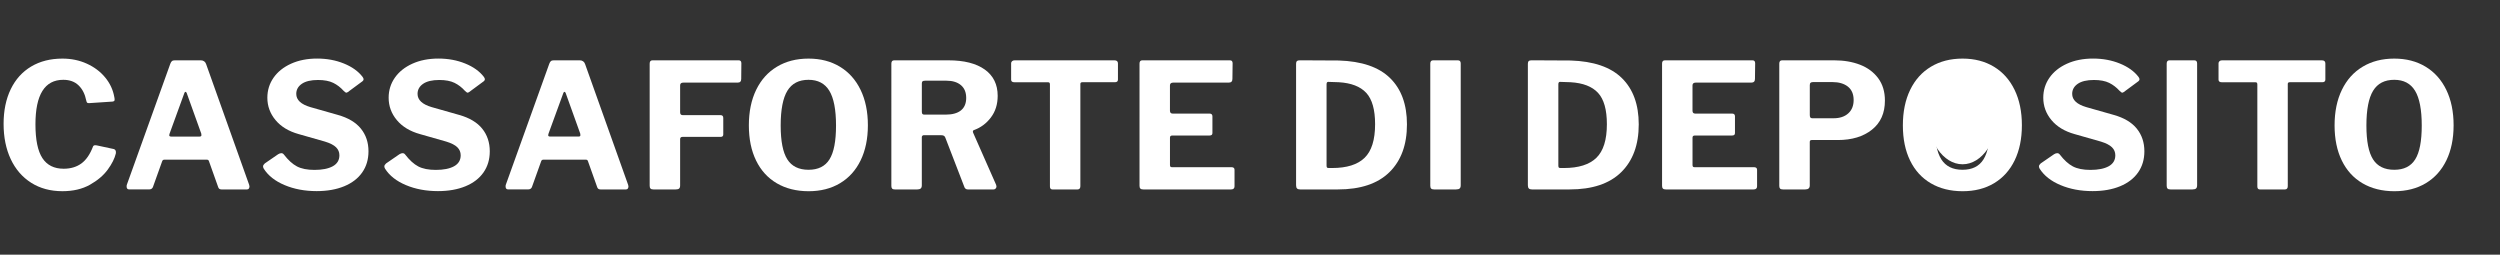 <?xml version="1.0" encoding="utf-8"?>
<!-- Generator: Adobe Illustrator 27.8.1, SVG Export Plug-In . SVG Version: 6.00 Build 0)  -->
<svg version="1.1" id="Ebene_1" xmlns="http://www.w3.org/2000/svg" xmlns:xlink="http://www.w3.org/1999/xlink" x="0px" y="0px"
	 viewBox="0 0 981.73 100" style="enable-background:new 0 0 981.73 100;" xml:space="preserve">
<rect x="0" y="0" width="981.73" height="100" fill="#333333" stroke="none"/>
<style type="text/css">
	.st0{display:none;}
	.st1{fill:#FFFFFF;}
</style>
<ellipse class="st0" cx="172.85" cy="48.68" rx="18.19" ry="20.25"/>
<ellipse class="st1" cx="770.68" cy="44.26" rx="13.85" ry="20.25"/>
<g>
	<path class="st1" d="M34.07,24.99c2.92,1.32,5.32,3.12,7.21,5.4c1.89,2.28,3.09,4.83,3.59,7.65c0.09,0.32,0.14,0.68,0.14,1.09
		c0,0.27-0.07,0.46-0.2,0.55c-0.14,0.09-0.34,0.16-0.62,0.21l-9.22,0.61c-0.41,0-0.67-0.07-0.79-0.21
		c-0.11-0.14-0.22-0.41-0.31-0.82c-0.5-2.5-1.5-4.49-3.01-5.94c-1.5-1.46-3.51-2.19-6.01-2.19c-7.29,0-10.93,5.83-10.93,17.49
		c0,6.06,0.91,10.48,2.73,13.26c1.82,2.78,4.6,4.17,8.34,4.17c2.73,0,5.04-0.68,6.94-2.05c1.89-1.37,3.43-3.6,4.61-6.7
		c0.14-0.32,0.43-0.48,0.89-0.48c0.27,0,0.48,0.02,0.61,0.07l6.7,1.44c0.64,0.23,0.89,0.8,0.75,1.71c-0.46,1.96-1.52,4.08-3.18,6.35
		c-1.66,2.28-4,4.26-7,5.95c-3.01,1.69-6.61,2.53-10.8,2.53c-4.69,0-8.78-1.1-12.27-3.31c-3.49-2.21-6.16-5.31-8.03-9.29
		c-1.87-3.99-2.8-8.6-2.8-13.84c0-5.19,0.93-9.73,2.8-13.6c1.87-3.87,4.54-6.84,8.03-8.92c3.48-2.07,7.57-3.11,12.27-3.11
		C27.97,23.01,31.16,23.67,34.07,24.99z"/>
	<path class="st1" d="M49.72,73.23c0-0.36,0.04-0.64,0.14-0.82l17.01-47.35c0.18-0.5,0.4-0.85,0.65-1.06
		c0.25-0.21,0.63-0.31,1.13-0.31H78.9c0.5,0,0.93,0.14,1.3,0.41c0.36,0.27,0.61,0.64,0.75,1.09l16.88,47.35
		c0.09,0.27,0.14,0.48,0.14,0.62c0,0.36-0.08,0.66-0.24,0.89c-0.16,0.23-0.4,0.34-0.72,0.34H86.96c-0.68,0-1.12-0.32-1.3-0.96
		l-3.55-9.98c-0.09-0.27-0.19-0.47-0.31-0.58c-0.11-0.11-0.31-0.17-0.58-0.17H64.55c-0.46,0-0.75,0.23-0.89,0.68l-3.62,10.11
		c-0.27,0.59-0.75,0.89-1.44,0.89h-7.86C50.06,74.39,49.72,74.01,49.72,73.23z M78.42,53.62c0.46,0,0.68-0.18,0.68-0.55
		c0-0.27-0.02-0.48-0.07-0.62l-5.74-15.99c-0.14-0.27-0.3-0.41-0.48-0.41c-0.14,0-0.27,0.16-0.41,0.48L66.6,52.46
		c-0.09,0.27-0.14,0.48-0.14,0.62c0,0.37,0.25,0.55,0.75,0.55H78.42z"/>
	<path class="st1" d="M130.86,32.54c-1.53-0.75-3.52-1.13-5.98-1.13c-2.78,0-4.9,0.5-6.35,1.5c-1.46,1-2.19,2.32-2.19,3.96
		c0,2.37,1.85,4.1,5.54,5.19l10.8,3.07c4.05,1.14,7.07,2.94,9.05,5.4c1.98,2.46,2.97,5.42,2.97,8.88c0,3.19-0.82,5.96-2.46,8.3
		c-1.64,2.35-4,4.16-7.07,5.43c-3.08,1.27-6.69,1.91-10.83,1.91c-4.65,0-8.84-0.79-12.57-2.36c-3.74-1.57-6.47-3.72-8.2-6.46
		c-0.18-0.32-0.27-0.61-0.27-0.89c0-0.36,0.23-0.75,0.68-1.16l5.26-3.62c0.46-0.27,0.86-0.41,1.23-0.41c0.41,0,0.75,0.18,1.02,0.55
		c1.69,2.19,3.39,3.74,5.12,4.65c1.73,0.91,4.03,1.37,6.9,1.37c3.05,0,5.44-0.48,7.17-1.43c1.73-0.96,2.6-2.39,2.6-4.3
		c0-1.23-0.43-2.28-1.3-3.14c-0.87-0.87-2.32-1.62-4.37-2.25l-10.32-2.94c-3.92-1.09-6.95-2.93-9.09-5.5
		c-2.14-2.57-3.21-5.5-3.21-8.78c0-2.92,0.81-5.54,2.43-7.86c1.62-2.32,3.91-4.16,6.87-5.5c2.96-1.34,6.38-2.02,10.25-2.02
		c3.83,0,7.33,0.65,10.52,1.95c3.19,1.3,5.63,3.04,7.31,5.23c0.27,0.36,0.41,0.68,0.41,0.96s-0.14,0.52-0.41,0.75l-5.74,4.24
		c-0.27,0.18-0.48,0.27-0.62,0.27c-0.23,0-0.59-0.25-1.09-0.75C133.74,34.33,132.39,33.29,130.86,32.54z"/>
	<path class="st1" d="M178.49,32.54c-1.53-0.75-3.52-1.13-5.98-1.13c-2.78,0-4.9,0.5-6.35,1.5c-1.46,1-2.19,2.32-2.19,3.96
		c0,2.37,1.85,4.1,5.54,5.19l10.8,3.07c4.05,1.14,7.07,2.94,9.05,5.4c1.98,2.46,2.97,5.42,2.97,8.88c0,3.19-0.82,5.96-2.46,8.3
		c-1.64,2.35-4,4.16-7.07,5.43c-3.08,1.27-6.69,1.91-10.83,1.91c-4.65,0-8.84-0.79-12.57-2.36c-3.74-1.57-6.47-3.72-8.2-6.46
		c-0.18-0.32-0.27-0.61-0.27-0.89c0-0.36,0.23-0.75,0.68-1.16l5.26-3.62c0.46-0.27,0.86-0.41,1.23-0.41c0.41,0,0.75,0.18,1.02,0.55
		c1.69,2.19,3.39,3.74,5.12,4.65c1.73,0.91,4.03,1.37,6.9,1.37c3.05,0,5.44-0.48,7.17-1.43c1.73-0.96,2.6-2.39,2.6-4.3
		c0-1.23-0.43-2.28-1.3-3.14c-0.87-0.87-2.32-1.62-4.37-2.25l-10.32-2.94c-3.92-1.09-6.95-2.93-9.09-5.5
		c-2.14-2.57-3.21-5.5-3.21-8.78c0-2.92,0.81-5.54,2.43-7.86c1.62-2.32,3.91-4.16,6.87-5.5c2.96-1.34,6.38-2.02,10.25-2.02
		c3.83,0,7.33,0.65,10.52,1.95c3.19,1.3,5.63,3.04,7.31,5.23c0.27,0.36,0.41,0.68,0.41,0.96s-0.14,0.52-0.41,0.75l-5.74,4.24
		c-0.27,0.18-0.48,0.27-0.62,0.27c-0.23,0-0.59-0.25-1.09-0.75C181.37,34.33,180.02,33.29,178.49,32.54z"/>
	<path class="st1" d="M198.54,73.23c0-0.36,0.04-0.64,0.14-0.82l17.01-47.35c0.18-0.5,0.4-0.85,0.65-1.06
		c0.25-0.21,0.63-0.31,1.13-0.31h10.25c0.5,0,0.93,0.14,1.3,0.41c0.36,0.27,0.61,0.64,0.75,1.09l16.88,47.35
		c0.09,0.27,0.14,0.48,0.14,0.62c0,0.36-0.08,0.66-0.24,0.89c-0.16,0.23-0.4,0.34-0.72,0.34h-10.04c-0.68,0-1.12-0.32-1.3-0.96
		l-3.55-9.98c-0.09-0.27-0.19-0.47-0.31-0.58c-0.11-0.11-0.31-0.17-0.58-0.17h-16.67c-0.46,0-0.75,0.23-0.89,0.68l-3.62,10.11
		c-0.27,0.59-0.75,0.89-1.44,0.89h-7.86C198.89,74.39,198.54,74.01,198.54,73.23z M227.24,53.62c0.46,0,0.68-0.18,0.68-0.55
		c0-0.27-0.02-0.48-0.07-0.62l-5.74-15.99c-0.14-0.27-0.3-0.41-0.48-0.41c-0.14,0-0.27,0.16-0.41,0.48l-5.81,15.92
		c-0.09,0.27-0.14,0.48-0.14,0.62c0,0.37,0.25,0.55,0.75,0.55H227.24z"/>
	<path class="st1" d="M256.22,23.69h33.89c0.68,0,1.02,0.39,1.02,1.16L291.07,31c0,0.96-0.46,1.44-1.37,1.44h-21.32
		c-0.46,0-0.79,0.09-0.99,0.27c-0.21,0.18-0.31,0.46-0.31,0.82v10.59c0,0.73,0.34,1.09,1.02,1.09h14.83c0.73,0,1.09,0.37,1.09,1.09
		v6.49c0,0.64-0.34,0.96-1.02,0.96h-14.96c-0.64,0-0.96,0.3-0.96,0.89v18.18c0,0.59-0.14,1-0.41,1.23
		c-0.27,0.23-0.73,0.34-1.37,0.34h-8.68c-0.55,0-0.93-0.11-1.16-0.34c-0.23-0.23-0.34-0.59-0.34-1.09V24.99
		C255.12,24.13,255.49,23.69,256.22,23.69z"/>
	<path class="st1" d="M305.04,71.97c-3.53-2.07-6.24-5.04-8.13-8.92c-1.89-3.87-2.84-8.47-2.84-13.8c0-5.38,0.96-10.03,2.87-13.97
		c1.91-3.94,4.63-6.97,8.17-9.09c3.53-2.12,7.66-3.18,12.4-3.18c4.69,0,8.79,1.06,12.3,3.18c3.51,2.12,6.22,5.15,8.13,9.09
		c1.91,3.94,2.87,8.58,2.87,13.91c0,5.29-0.95,9.87-2.84,13.77c-1.89,3.89-4.59,6.89-8.1,8.99c-3.51,2.1-7.63,3.14-12.37,3.14
		C312.73,75.08,308.57,74.04,305.04,71.97z M325.74,62.57c1.71-2.73,2.56-7.15,2.56-13.26c0-6.24-0.88-10.8-2.63-13.67
		c-1.75-2.87-4.48-4.3-8.17-4.3c-3.78,0-6.55,1.43-8.3,4.3c-1.75,2.87-2.63,7.43-2.63,13.67c0,6.11,0.86,10.52,2.6,13.26
		c1.73,2.73,4.51,4.1,8.34,4.1C321.29,66.67,324.04,65.31,325.74,62.57z"/>
	<path class="st1" d="M391.31,73.17c0,0.36-0.11,0.66-0.34,0.89c-0.23,0.23-0.5,0.34-0.82,0.34H380.1c-0.78,0-1.28-0.41-1.5-1.23
		l-7.38-19.13c-0.14-0.36-0.34-0.61-0.61-0.75c-0.27-0.14-0.71-0.21-1.3-0.21h-6.49c-0.27,0-0.48,0.08-0.62,0.24
		c-0.14,0.16-0.21,0.33-0.21,0.51v18.93c0,0.59-0.15,1.01-0.44,1.26c-0.3,0.25-0.76,0.38-1.4,0.38h-8.68
		c-0.55,0-0.92-0.11-1.13-0.34c-0.21-0.23-0.31-0.57-0.31-1.02V24.99c0-0.86,0.36-1.3,1.09-1.3h21.32c6.15,0,10.91,1.21,14.28,3.62
		c3.37,2.42,5.06,5.85,5.06,10.32c0,3.33-0.89,6.16-2.67,8.51c-1.78,2.35-4.01,4-6.7,4.96c-0.37,0.14-0.46,0.48-0.27,1.02
		l9.02,20.43C391.26,72.82,391.31,73.03,391.31,73.17z M377.37,43.34c1.37-1.12,2.05-2.74,2.05-4.89c0-2.19-0.7-3.86-2.08-5.02
		c-1.39-1.16-3.27-1.74-5.64-1.74h-8.4c-0.5,0-0.84,0.08-1.03,0.24c-0.18,0.16-0.27,0.44-0.27,0.85v11.07
		c0,0.41,0.07,0.71,0.21,0.89c0.14,0.18,0.39,0.27,0.75,0.27h8.4C374,45.01,376,44.45,377.37,43.34z"/>
	<path class="st1" d="M397.05,24.92c0-0.36,0.12-0.66,0.38-0.89c0.25-0.23,0.58-0.34,0.99-0.34h39.22c0.91,0,1.37,0.41,1.37,1.23
		v6.35c0,0.68-0.41,1.02-1.23,1.02h-12.78c-0.5,0-0.75,0.23-0.75,0.68V73.1c0,0.87-0.39,1.3-1.16,1.3h-9.77
		c-0.68,0-1.02-0.39-1.02-1.16V33.19c0-0.32-0.06-0.55-0.17-0.68c-0.11-0.14-0.31-0.21-0.58-0.21h-13.19c-0.87,0-1.3-0.34-1.3-1.02
		V24.92z"/>
	<path class="st1" d="M448.57,23.69h34.44c0.68,0,1.03,0.39,1.03,1.16L483.96,31c0,0.96-0.48,1.44-1.43,1.44h-21.8
		c-0.87,0-1.3,0.37-1.3,1.09v9.91c0,0.77,0.34,1.16,1.03,1.16h14.49c0.77,0,1.16,0.36,1.16,1.09v6.56c0,0.64-0.37,0.96-1.09,0.96
		h-14.62c-0.64,0-0.96,0.27-0.96,0.82v10.73c0,0.32,0.06,0.55,0.17,0.68c0.11,0.14,0.31,0.21,0.58,0.21h23.37
		c0.82,0,1.23,0.34,1.23,1.02v6.49c0,0.82-0.46,1.23-1.37,1.23h-34.44c-0.55,0-0.93-0.11-1.16-0.34c-0.23-0.23-0.34-0.59-0.34-1.09
		V24.99C447.47,24.13,447.84,23.69,448.57,23.69z"/>
	<path class="st1" d="M525.71,23.76c9.02,0.27,15.74,2.57,20.16,6.9c4.42,4.33,6.63,10.39,6.63,18.18c0,8.02-2.3,14.28-6.9,18.79
		c-4.6,4.51-11.34,6.76-20.23,6.76h-14.83c-0.55,0-0.95-0.12-1.2-0.38c-0.25-0.25-0.38-0.67-0.38-1.26v-47.7
		c0-0.5,0.11-0.85,0.34-1.06c0.23-0.21,0.62-0.31,1.16-0.31C517.99,23.69,523.07,23.72,525.71,23.76z M520.93,33.12v31.91
		c0,0.37,0.06,0.62,0.17,0.75c0.11,0.14,0.35,0.2,0.72,0.2h1.3c5.74,0,9.99-1.33,12.74-4c2.76-2.67,4.13-7.07,4.13-13.22
		c0-5.69-1.16-9.79-3.48-12.3c-2.32-2.5-5.92-3.89-10.8-4.17l-4.17-0.14C521.14,32.17,520.93,32.48,520.93,33.12z"/>
	<path class="st1" d="M572.52,23.69c0.73,0,1.09,0.41,1.09,1.23v47.83c0,0.59-0.14,1.01-0.41,1.26c-0.27,0.25-0.75,0.38-1.43,0.38
		h-8.61c-0.55,0-0.93-0.11-1.16-0.34c-0.23-0.23-0.34-0.59-0.34-1.09V24.99c0-0.86,0.36-1.3,1.09-1.3H572.52z"/>
	<path class="st1" d="M616.73,23.76c9.02,0.27,15.74,2.57,20.16,6.9c4.42,4.33,6.63,10.39,6.63,18.18c0,8.02-2.3,14.28-6.9,18.79
		c-4.6,4.51-11.34,6.76-20.23,6.76h-14.83c-0.55,0-0.95-0.12-1.2-0.38c-0.25-0.25-0.38-0.67-0.38-1.26v-47.7
		c0-0.5,0.11-0.85,0.34-1.06c0.23-0.21,0.62-0.31,1.16-0.31C609.01,23.69,614.09,23.72,616.73,23.76z M611.95,33.12v31.91
		c0,0.37,0.06,0.62,0.17,0.75c0.11,0.14,0.35,0.2,0.72,0.2h1.3c5.74,0,9.99-1.33,12.74-4c2.76-2.67,4.13-7.07,4.13-13.22
		c0-5.69-1.16-9.79-3.48-12.3c-2.32-2.5-5.92-3.89-10.8-4.17l-4.17-0.14C612.15,32.17,611.95,32.48,611.95,33.12z"/>
	<path class="st1" d="M653.77,23.69h34.44c0.68,0,1.03,0.39,1.03,1.16L689.16,31c0,0.96-0.48,1.44-1.43,1.44h-21.8
		c-0.87,0-1.3,0.37-1.3,1.09v9.91c0,0.77,0.34,1.16,1.03,1.16h14.49c0.77,0,1.16,0.36,1.16,1.09v6.56c0,0.64-0.37,0.96-1.09,0.96
		h-14.62c-0.64,0-0.96,0.27-0.96,0.82v10.73c0,0.32,0.06,0.55,0.17,0.68c0.11,0.14,0.31,0.21,0.58,0.21h23.37
		c0.82,0,1.23,0.34,1.23,1.02v6.49c0,0.82-0.46,1.23-1.37,1.23h-34.44c-0.55,0-0.93-0.11-1.16-0.34c-0.23-0.23-0.34-0.59-0.34-1.09
		V24.99C652.67,24.13,653.04,23.69,653.77,23.69z"/>
	<path class="st1" d="M735.11,50.92c-3.39,2.71-7.87,4.07-13.43,4.07h-10.25c-0.5,0-0.75,0.25-0.75,0.75v17.08
		c0,1.05-0.59,1.57-1.78,1.57h-8.75c-0.55,0-0.92-0.11-1.13-0.34c-0.21-0.23-0.31-0.57-0.31-1.02V24.99c0-0.86,0.36-1.3,1.09-1.3
		h20.5c3.78,0,7.16,0.58,10.15,1.74c2.98,1.16,5.35,2.93,7.11,5.3c1.75,2.37,2.63,5.29,2.63,8.75
		C740.2,44.4,738.51,48.21,735.11,50.92z M725.65,34.01c-1.5-1.18-3.53-1.78-6.08-1.78h-7.58c-0.46,0-0.79,0.09-0.99,0.27
		c-0.21,0.18-0.31,0.5-0.31,0.96v11.68c0,0.46,0.07,0.79,0.21,0.99c0.14,0.21,0.39,0.31,0.75,0.31h8.4c2.41,0,4.33-0.64,5.74-1.91
		c1.41-1.27,2.12-3.03,2.12-5.26C727.9,36.95,727.15,35.2,725.65,34.01z"/>
	<path class="st1" d="M758.21,71.97c-3.53-2.07-6.24-5.04-8.13-8.92c-1.89-3.87-2.84-8.47-2.84-13.8c0-5.38,0.96-10.03,2.87-13.97
		c1.91-3.94,4.63-6.97,8.17-9.09s7.66-3.18,12.4-3.18c4.69,0,8.79,1.06,12.3,3.18c3.51,2.12,6.22,5.15,8.13,9.09
		c1.91,3.94,2.87,8.58,2.87,13.91c0,5.29-0.95,9.87-2.83,13.77c-1.89,3.89-4.59,6.89-8.1,8.99c-3.51,2.1-7.63,3.14-12.37,3.14
		C765.9,75.08,761.74,74.04,758.21,71.97z M778.91,62.57c1.71-2.73,2.56-7.15,2.56-13.26c0-6.24-0.88-10.8-2.63-13.67
		c-1.75-2.87-4.48-4.3-8.17-4.3c-3.78,0-6.55,1.43-8.3,4.3s-2.63,7.43-2.63,13.67c0,6.11,0.86,10.52,2.6,13.26s4.51,4.1,8.34,4.1
		C774.46,66.67,777.21,65.31,778.91,62.57z"/>
	<path class="st1" d="M828.25,32.54c-1.53-0.75-3.52-1.13-5.98-1.13c-2.78,0-4.9,0.5-6.35,1.5c-1.46,1-2.19,2.32-2.19,3.96
		c0,2.37,1.84,4.1,5.53,5.19l10.8,3.07c4.05,1.14,7.07,2.94,9.05,5.4c1.98,2.46,2.97,5.42,2.97,8.88c0,3.19-0.82,5.96-2.46,8.3
		c-1.64,2.35-4,4.16-7.07,5.43c-3.08,1.27-6.69,1.91-10.83,1.91c-4.65,0-8.84-0.79-12.57-2.36c-3.74-1.57-6.47-3.72-8.2-6.46
		c-0.18-0.32-0.27-0.61-0.27-0.89c0-0.36,0.23-0.75,0.68-1.16l5.26-3.62c0.45-0.27,0.86-0.41,1.23-0.41c0.41,0,0.75,0.18,1.03,0.55
		c1.68,2.19,3.39,3.74,5.12,4.65c1.73,0.91,4.03,1.37,6.9,1.37c3.05,0,5.44-0.48,7.17-1.43c1.73-0.96,2.6-2.39,2.6-4.3
		c0-1.23-0.43-2.28-1.3-3.14c-0.87-0.87-2.32-1.62-4.37-2.25l-10.32-2.94c-3.92-1.09-6.95-2.93-9.09-5.5
		c-2.14-2.57-3.21-5.5-3.21-8.78c0-2.92,0.81-5.54,2.43-7.86s3.91-4.16,6.87-5.5c2.96-1.34,6.38-2.02,10.25-2.02
		c3.83,0,7.33,0.65,10.52,1.95c3.19,1.3,5.63,3.04,7.31,5.23c0.27,0.36,0.41,0.68,0.41,0.96s-0.14,0.52-0.41,0.75l-5.74,4.24
		c-0.27,0.18-0.48,0.27-0.61,0.27c-0.23,0-0.59-0.25-1.09-0.75C831.13,34.33,829.77,33.29,828.25,32.54z"/>
	<path class="st1" d="M861.7,23.69c0.73,0,1.09,0.41,1.09,1.23v47.83c0,0.59-0.14,1.01-0.41,1.26c-0.27,0.25-0.75,0.38-1.43,0.38
		h-8.61c-0.55,0-0.93-0.11-1.16-0.34c-0.23-0.23-0.34-0.59-0.34-1.09V24.99c0-0.86,0.36-1.3,1.09-1.3H861.7z"/>
	<path class="st1" d="M871.19,24.92c0-0.36,0.12-0.66,0.38-0.89c0.25-0.23,0.58-0.34,0.99-0.34h39.22c0.91,0,1.37,0.41,1.37,1.23
		v6.35c0,0.68-0.41,1.02-1.23,1.02h-12.78c-0.5,0-0.75,0.23-0.75,0.68V73.1c0,0.87-0.39,1.3-1.16,1.3h-9.77
		c-0.68,0-1.02-0.39-1.02-1.16V33.19c0-0.32-0.06-0.55-0.17-0.68c-0.11-0.14-0.31-0.21-0.58-0.21h-13.19c-0.87,0-1.3-0.34-1.3-1.02
		V24.92z"/>
	<path class="st1" d="M927.74,71.97c-3.53-2.07-6.24-5.04-8.13-8.92c-1.89-3.87-2.84-8.47-2.84-13.8c0-5.38,0.96-10.03,2.87-13.97
		c1.91-3.94,4.63-6.97,8.17-9.09s7.66-3.18,12.4-3.18c4.69,0,8.79,1.06,12.3,3.18c3.51,2.12,6.22,5.15,8.13,9.09
		c1.91,3.94,2.87,8.58,2.87,13.91c0,5.29-0.95,9.87-2.83,13.77c-1.89,3.89-4.59,6.89-8.1,8.99c-3.51,2.1-7.63,3.14-12.37,3.14
		C935.43,75.08,931.27,74.04,927.74,71.97z M948.44,62.57c1.71-2.73,2.56-7.15,2.56-13.26c0-6.24-0.88-10.8-2.63-13.67
		c-1.75-2.87-4.48-4.3-8.17-4.3c-3.78,0-6.55,1.43-8.3,4.3s-2.63,7.43-2.63,13.67c0,6.11,0.86,10.52,2.6,13.26s4.51,4.1,8.34,4.1
		C943.99,66.67,946.73,65.31,948.44,62.57z"/>
</g>
</svg>
